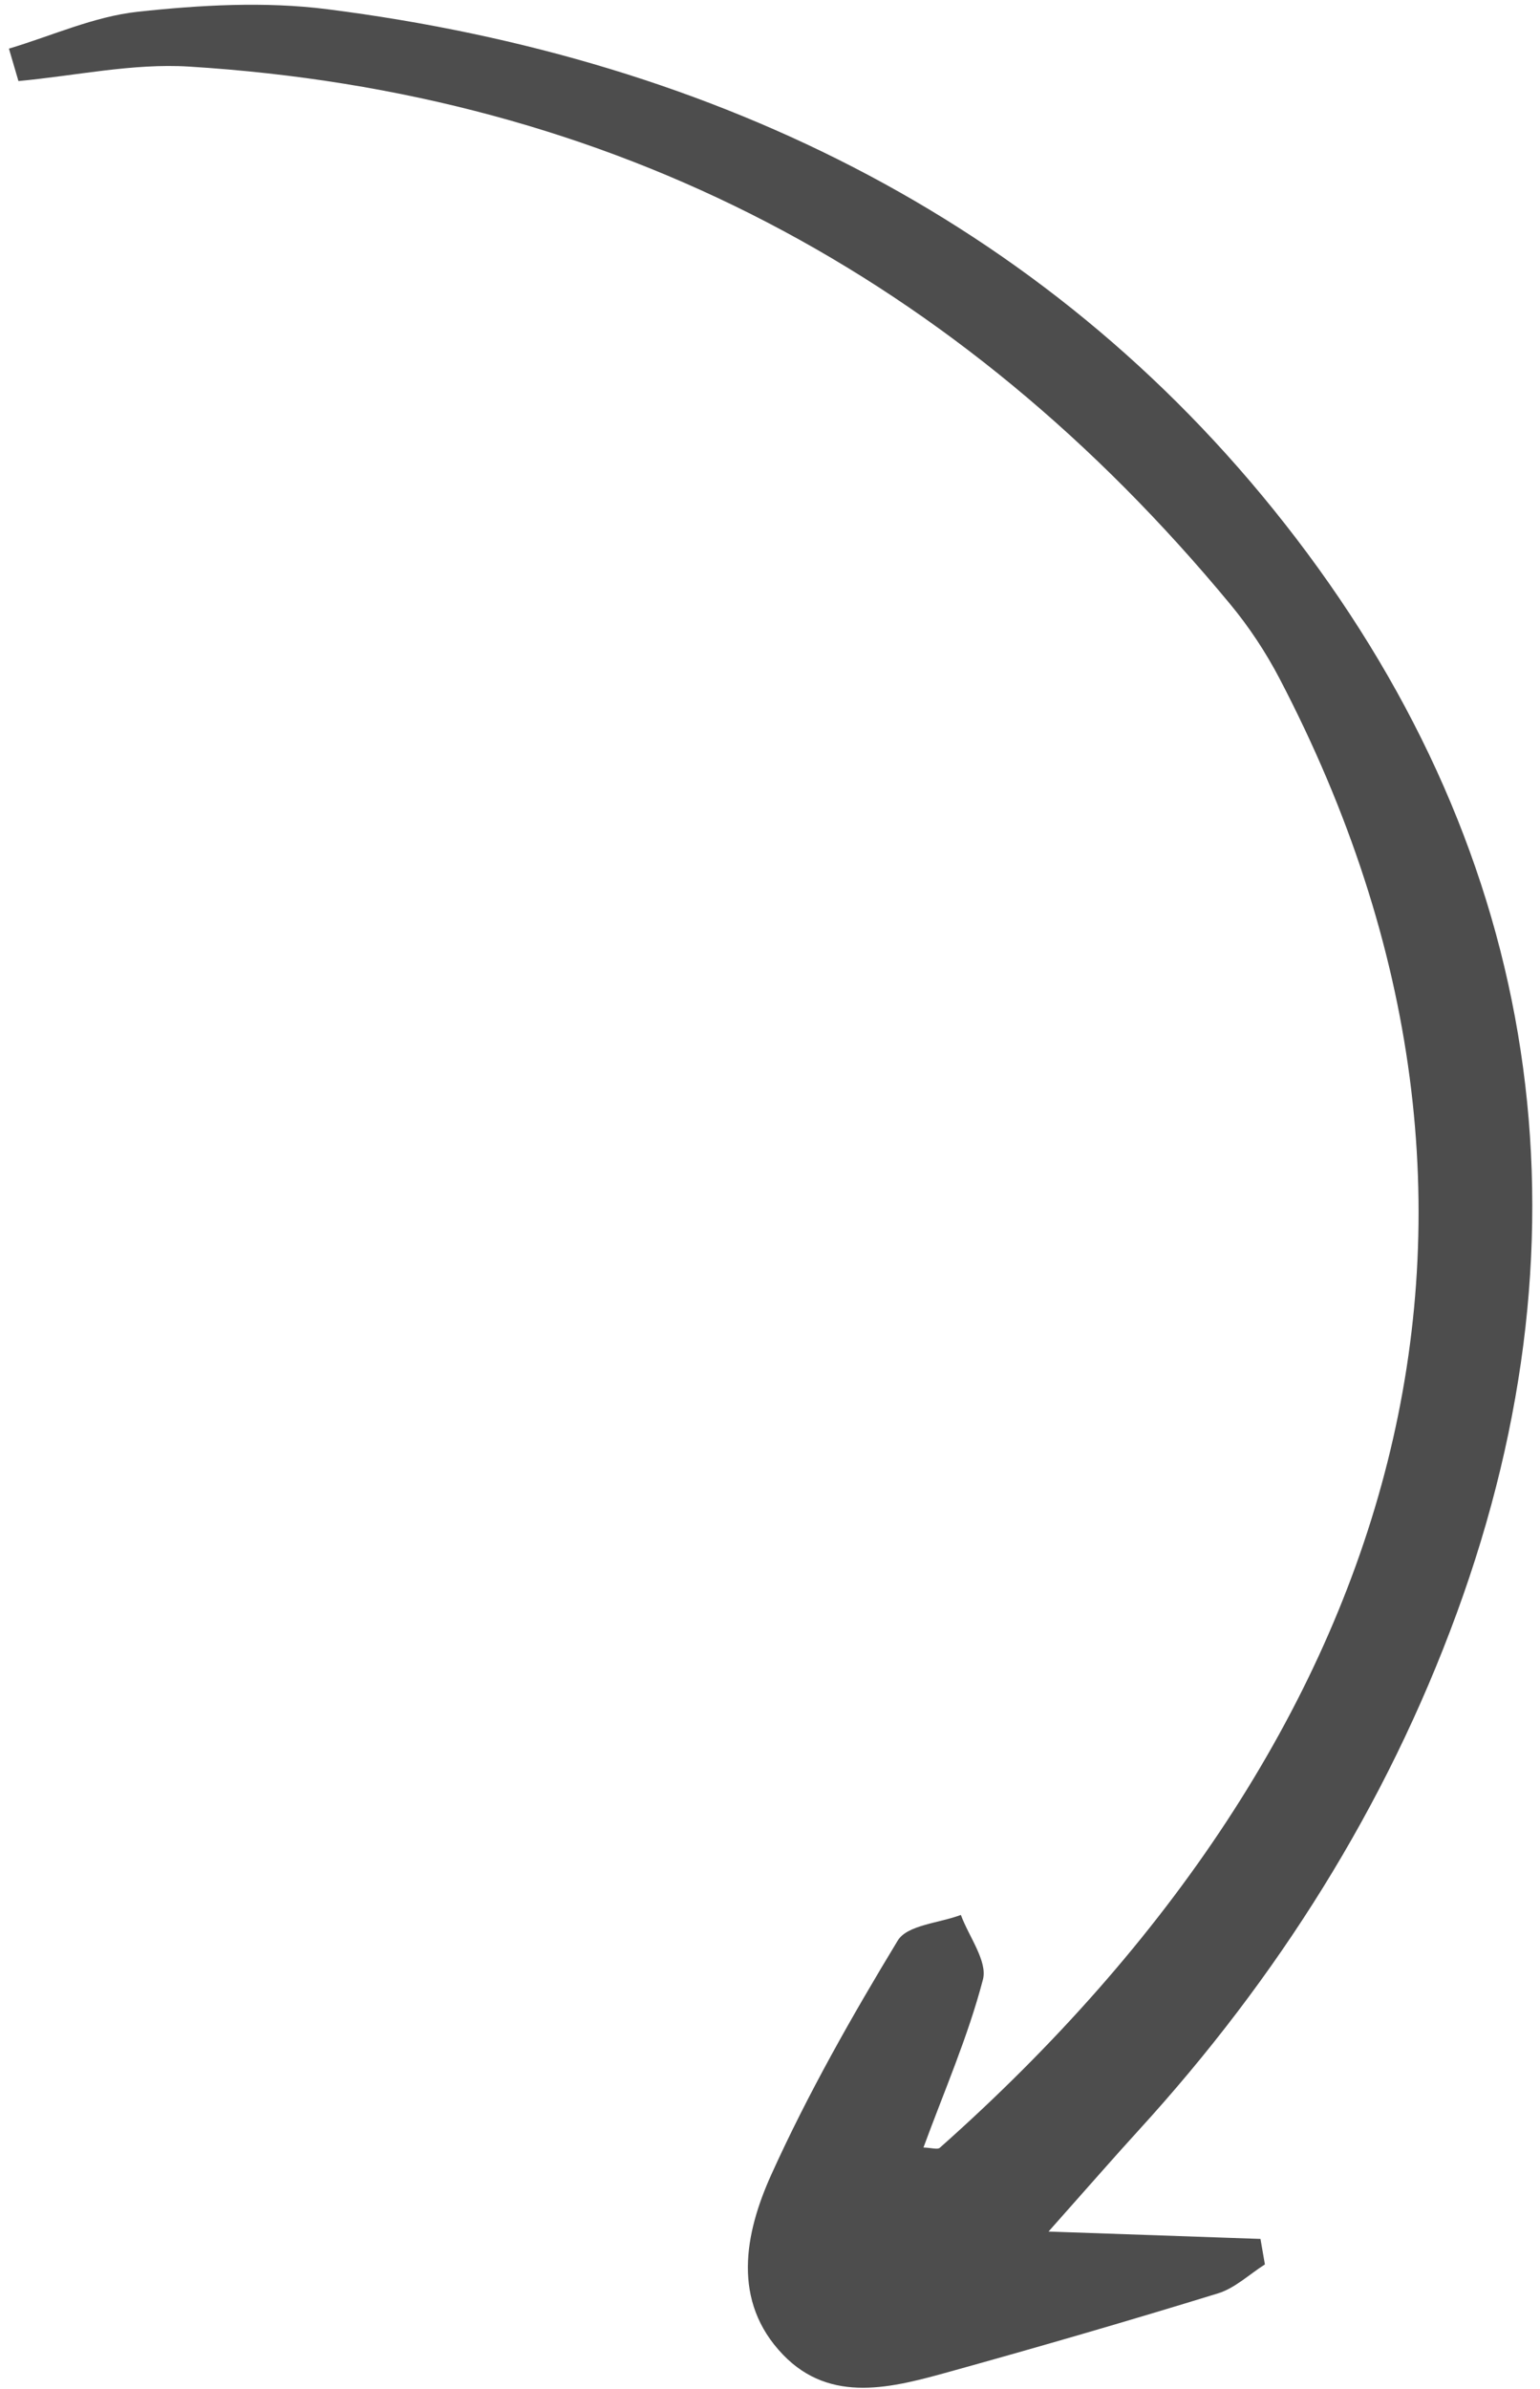 <svg width="80" height="124" viewBox="0 0 80 124" fill="none" xmlns="http://www.w3.org/2000/svg">
<path d="M0.464 2.524C2.688 1.86 4.875 0.859 7.145 0.612C10.402 0.259 13.768 0.068 17.006 0.479C37.296 3.056 54.94 11.733 67.331 27.943C79.976 44.485 83.008 63.721 75.674 83.736C72.001 93.759 66.36 102.682 59.153 110.568C57.85 111.994 56.582 113.453 54.469 115.828C58.829 115.979 62.154 116.095 65.479 116.21C65.555 116.651 65.632 117.093 65.709 117.534C64.901 118.046 64.156 118.765 63.274 119.036C58.661 120.455 54.025 121.8 49.375 123.09C46.385 123.92 43.166 124.803 40.678 122.222C38.003 119.447 38.684 115.933 40.063 112.883C41.96 108.69 44.249 104.66 46.636 100.724C47.129 99.912 48.791 99.819 49.915 99.394C50.332 100.522 51.31 101.8 51.061 102.75C50.289 105.702 49.052 108.529 47.972 111.466C48.397 111.48 48.703 111.585 48.822 111.479C72.716 90.289 81.068 63.139 66.468 35.217C65.757 33.858 64.89 32.547 63.912 31.366C49.817 14.34 31.857 4.819 9.817 3.456C6.889 3.275 3.912 3.936 0.958 4.207C0.793 3.646 0.629 3.085 0.464 2.524Z" fill="#4D4D4D"/>
</svg>
